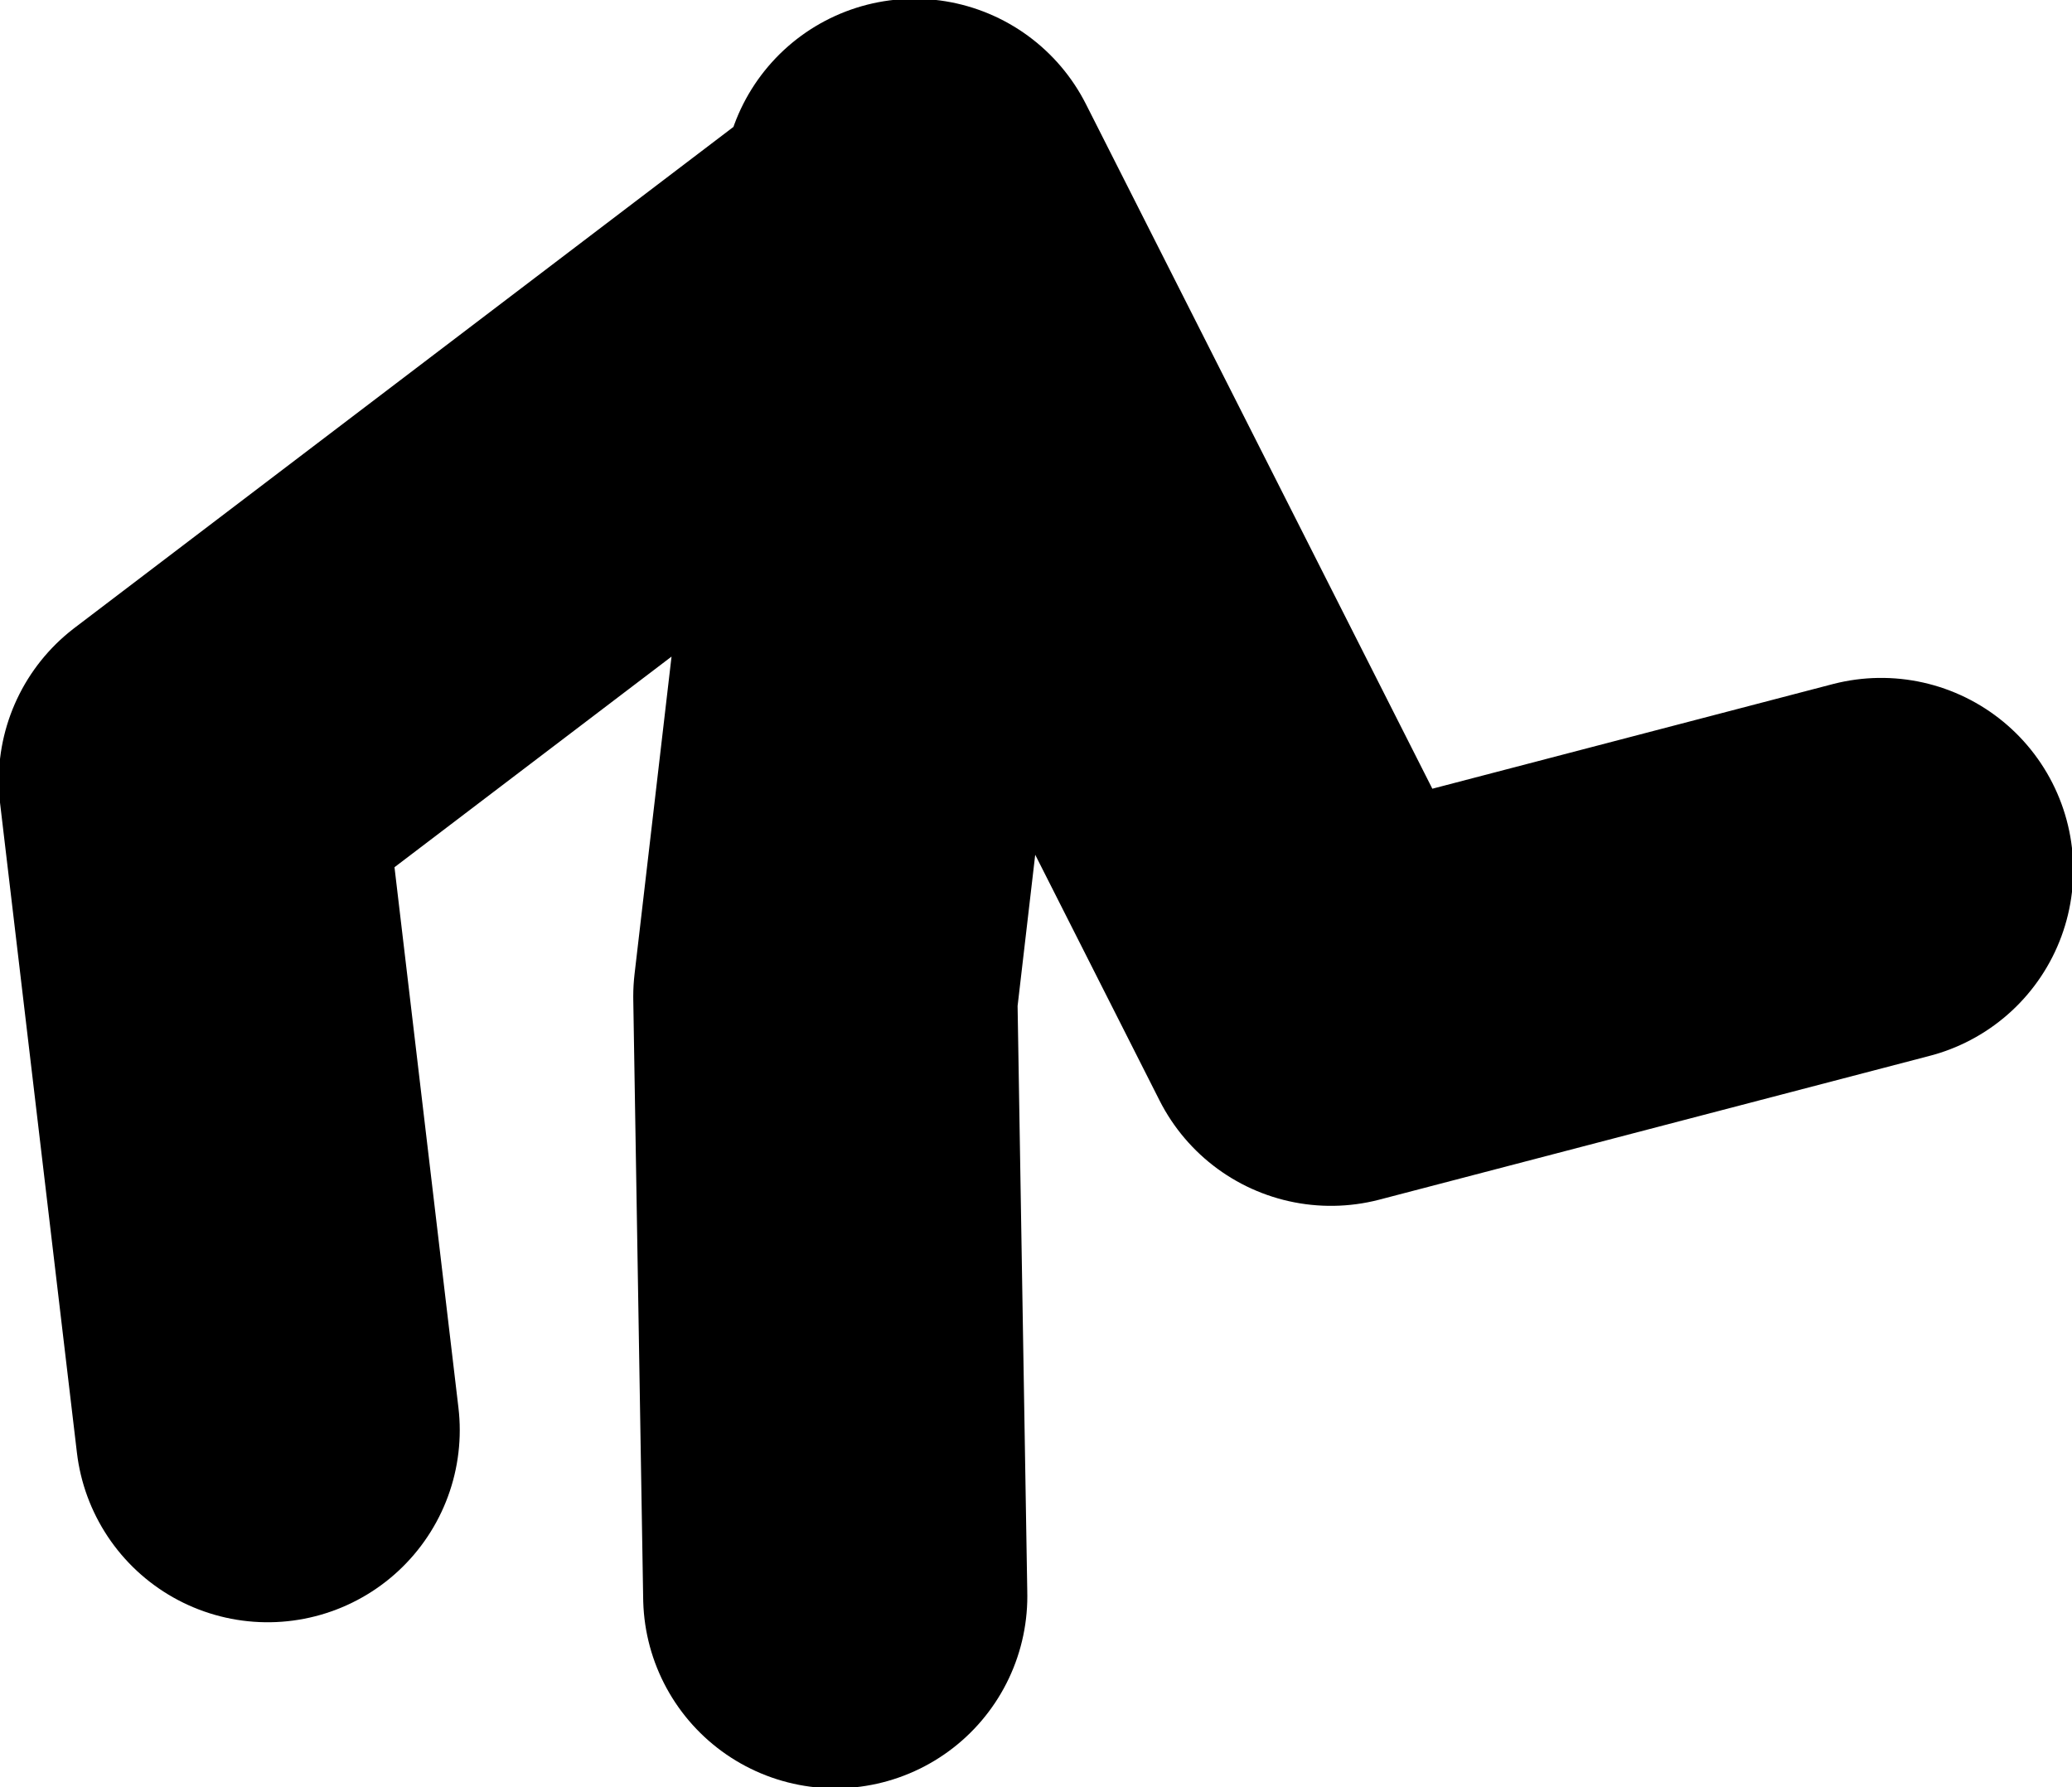 <?xml version="1.0" encoding="UTF-8" standalone="no"?>
<svg xmlns:xlink="http://www.w3.org/1999/xlink" height="36.05px" width="41.8px" xmlns="http://www.w3.org/2000/svg">
  <g transform="matrix(1.0, 0.0, 0.0, 1.0, 3.65, 42.0)">
    <path d="M13.2 -9.8 L13.0 -21.9 14.8 -37.35 0.2 -26.25 1.75 -13.15 M14.8 -38.15 L23.2 -21.55 34.3 -24.45" fill="none" stroke="#000000" stroke-linecap="round" stroke-linejoin="round" stroke-width="7.75"/>
  </g>
</svg>
